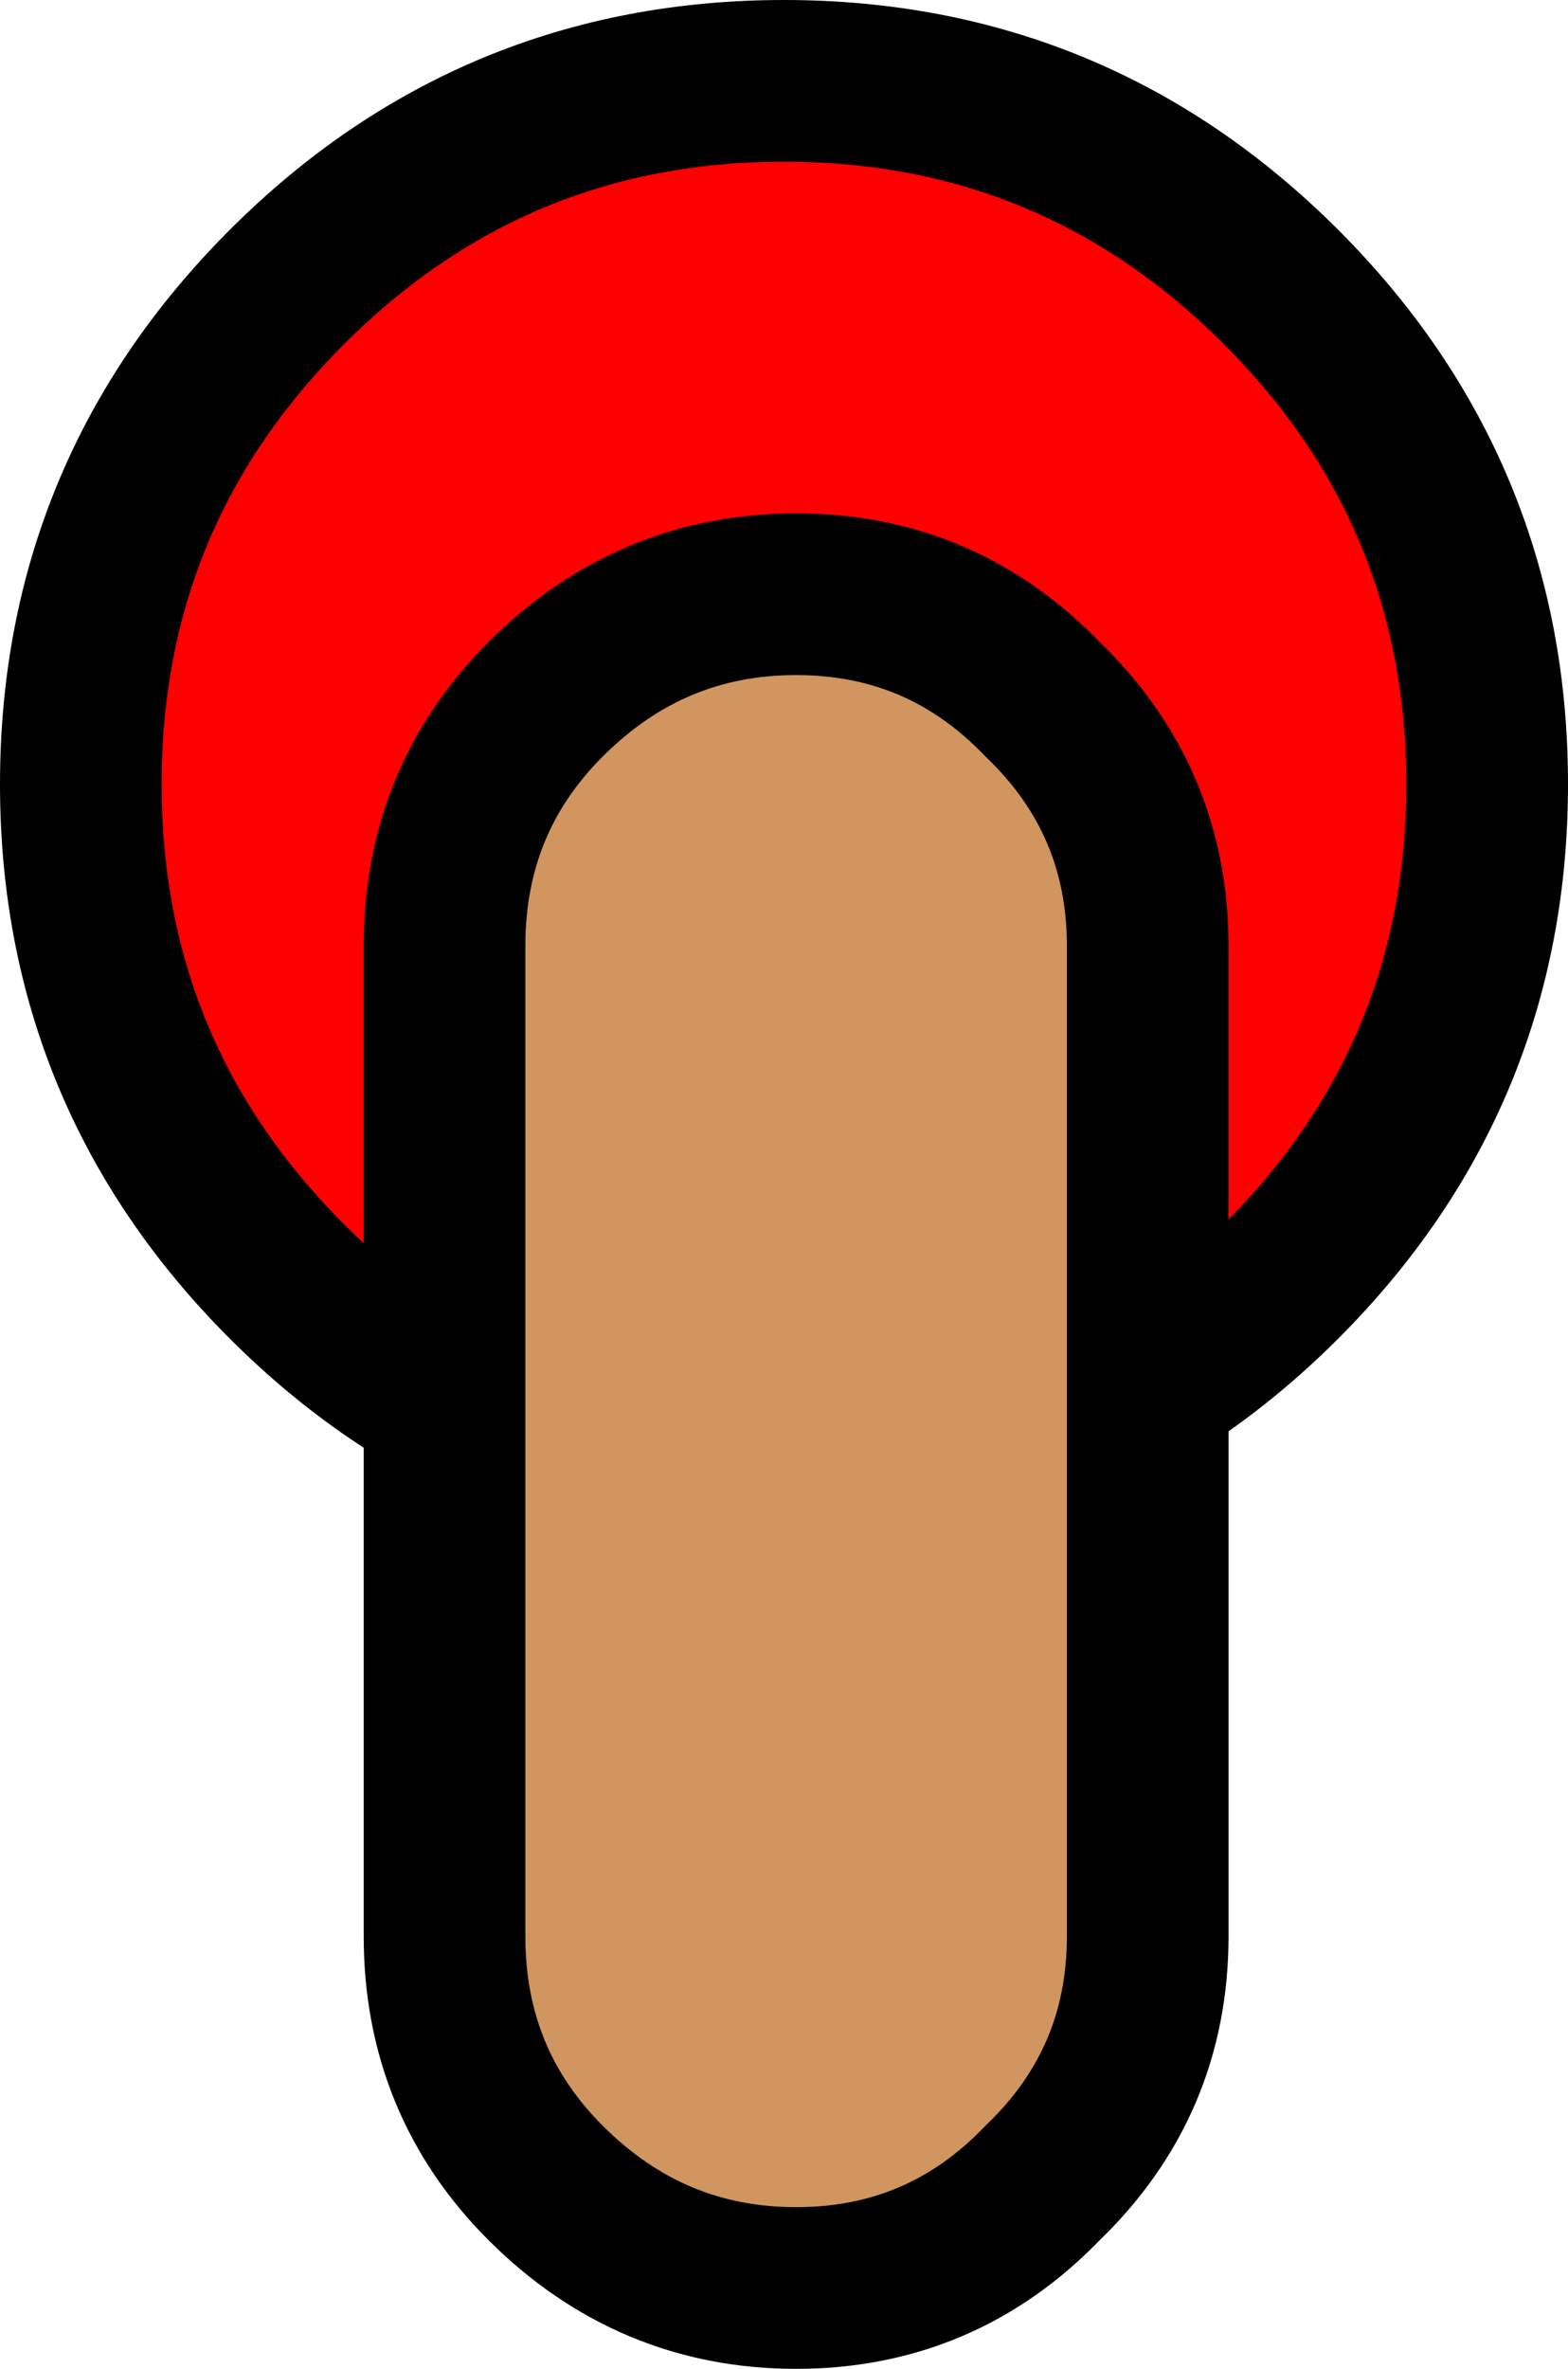 <?xml version="1.0" encoding="UTF-8" standalone="no"?>
<svg xmlns:xlink="http://www.w3.org/1999/xlink" height="29.3px" width="19.4px" xmlns="http://www.w3.org/2000/svg">
  <g transform="matrix(1.0, 0.0, 0.0, 1.0, 9.7, 9.7)">
    <path d="M6.15 -6.15 Q8.7 -3.6 8.7 0.0 8.7 3.6 6.15 6.15 3.6 8.7 0.0 8.7 -3.6 8.7 -6.15 6.15 -8.7 3.6 -8.7 0.0 -8.7 -3.6 -6.15 -6.15 -3.6 -8.7 0.0 -8.7 3.6 -8.7 6.15 -6.15" fill="#ff0000" fill-rule="evenodd" stroke="none"/>
    <path d="M6.15 -6.15 Q8.7 -3.6 8.7 0.0 8.7 3.6 6.15 6.15 3.6 8.7 0.0 8.7 -3.6 8.7 -6.15 6.15 -8.7 3.6 -8.7 0.0 -8.7 -3.6 -6.15 -6.15 -3.6 -8.7 0.0 -8.7 3.6 -8.7 6.15 -6.15 Z" fill="none" stroke="#000000" stroke-linecap="round" stroke-linejoin="round" stroke-width="2.0"/>
    <path d="M3.2 -1.05 Q4.5 0.2 4.5 2.0 L4.5 14.25 Q4.5 16.05 3.2 17.3 1.95 18.6 0.15 18.6 -1.65 18.6 -2.95 17.3 -4.2 16.05 -4.2 14.25 L-4.2 2.0 Q-4.2 0.2 -2.95 -1.05 -1.65 -2.35 0.15 -2.35 1.95 -2.35 3.2 -1.05" fill="#d1955f" fill-rule="evenodd" stroke="none"/>
    <path d="M3.2 -1.05 Q4.5 0.2 4.5 2.0 L4.5 14.25 Q4.5 16.05 3.2 17.3 1.95 18.6 0.15 18.6 -1.65 18.6 -2.95 17.3 -4.2 16.05 -4.2 14.25 L-4.2 2.0 Q-4.2 0.2 -2.95 -1.05 -1.65 -2.35 0.15 -2.35 1.95 -2.35 3.2 -1.05 Z" fill="none" stroke="#000000" stroke-linecap="round" stroke-linejoin="round" stroke-width="2.0"/>
  </g>
</svg>
